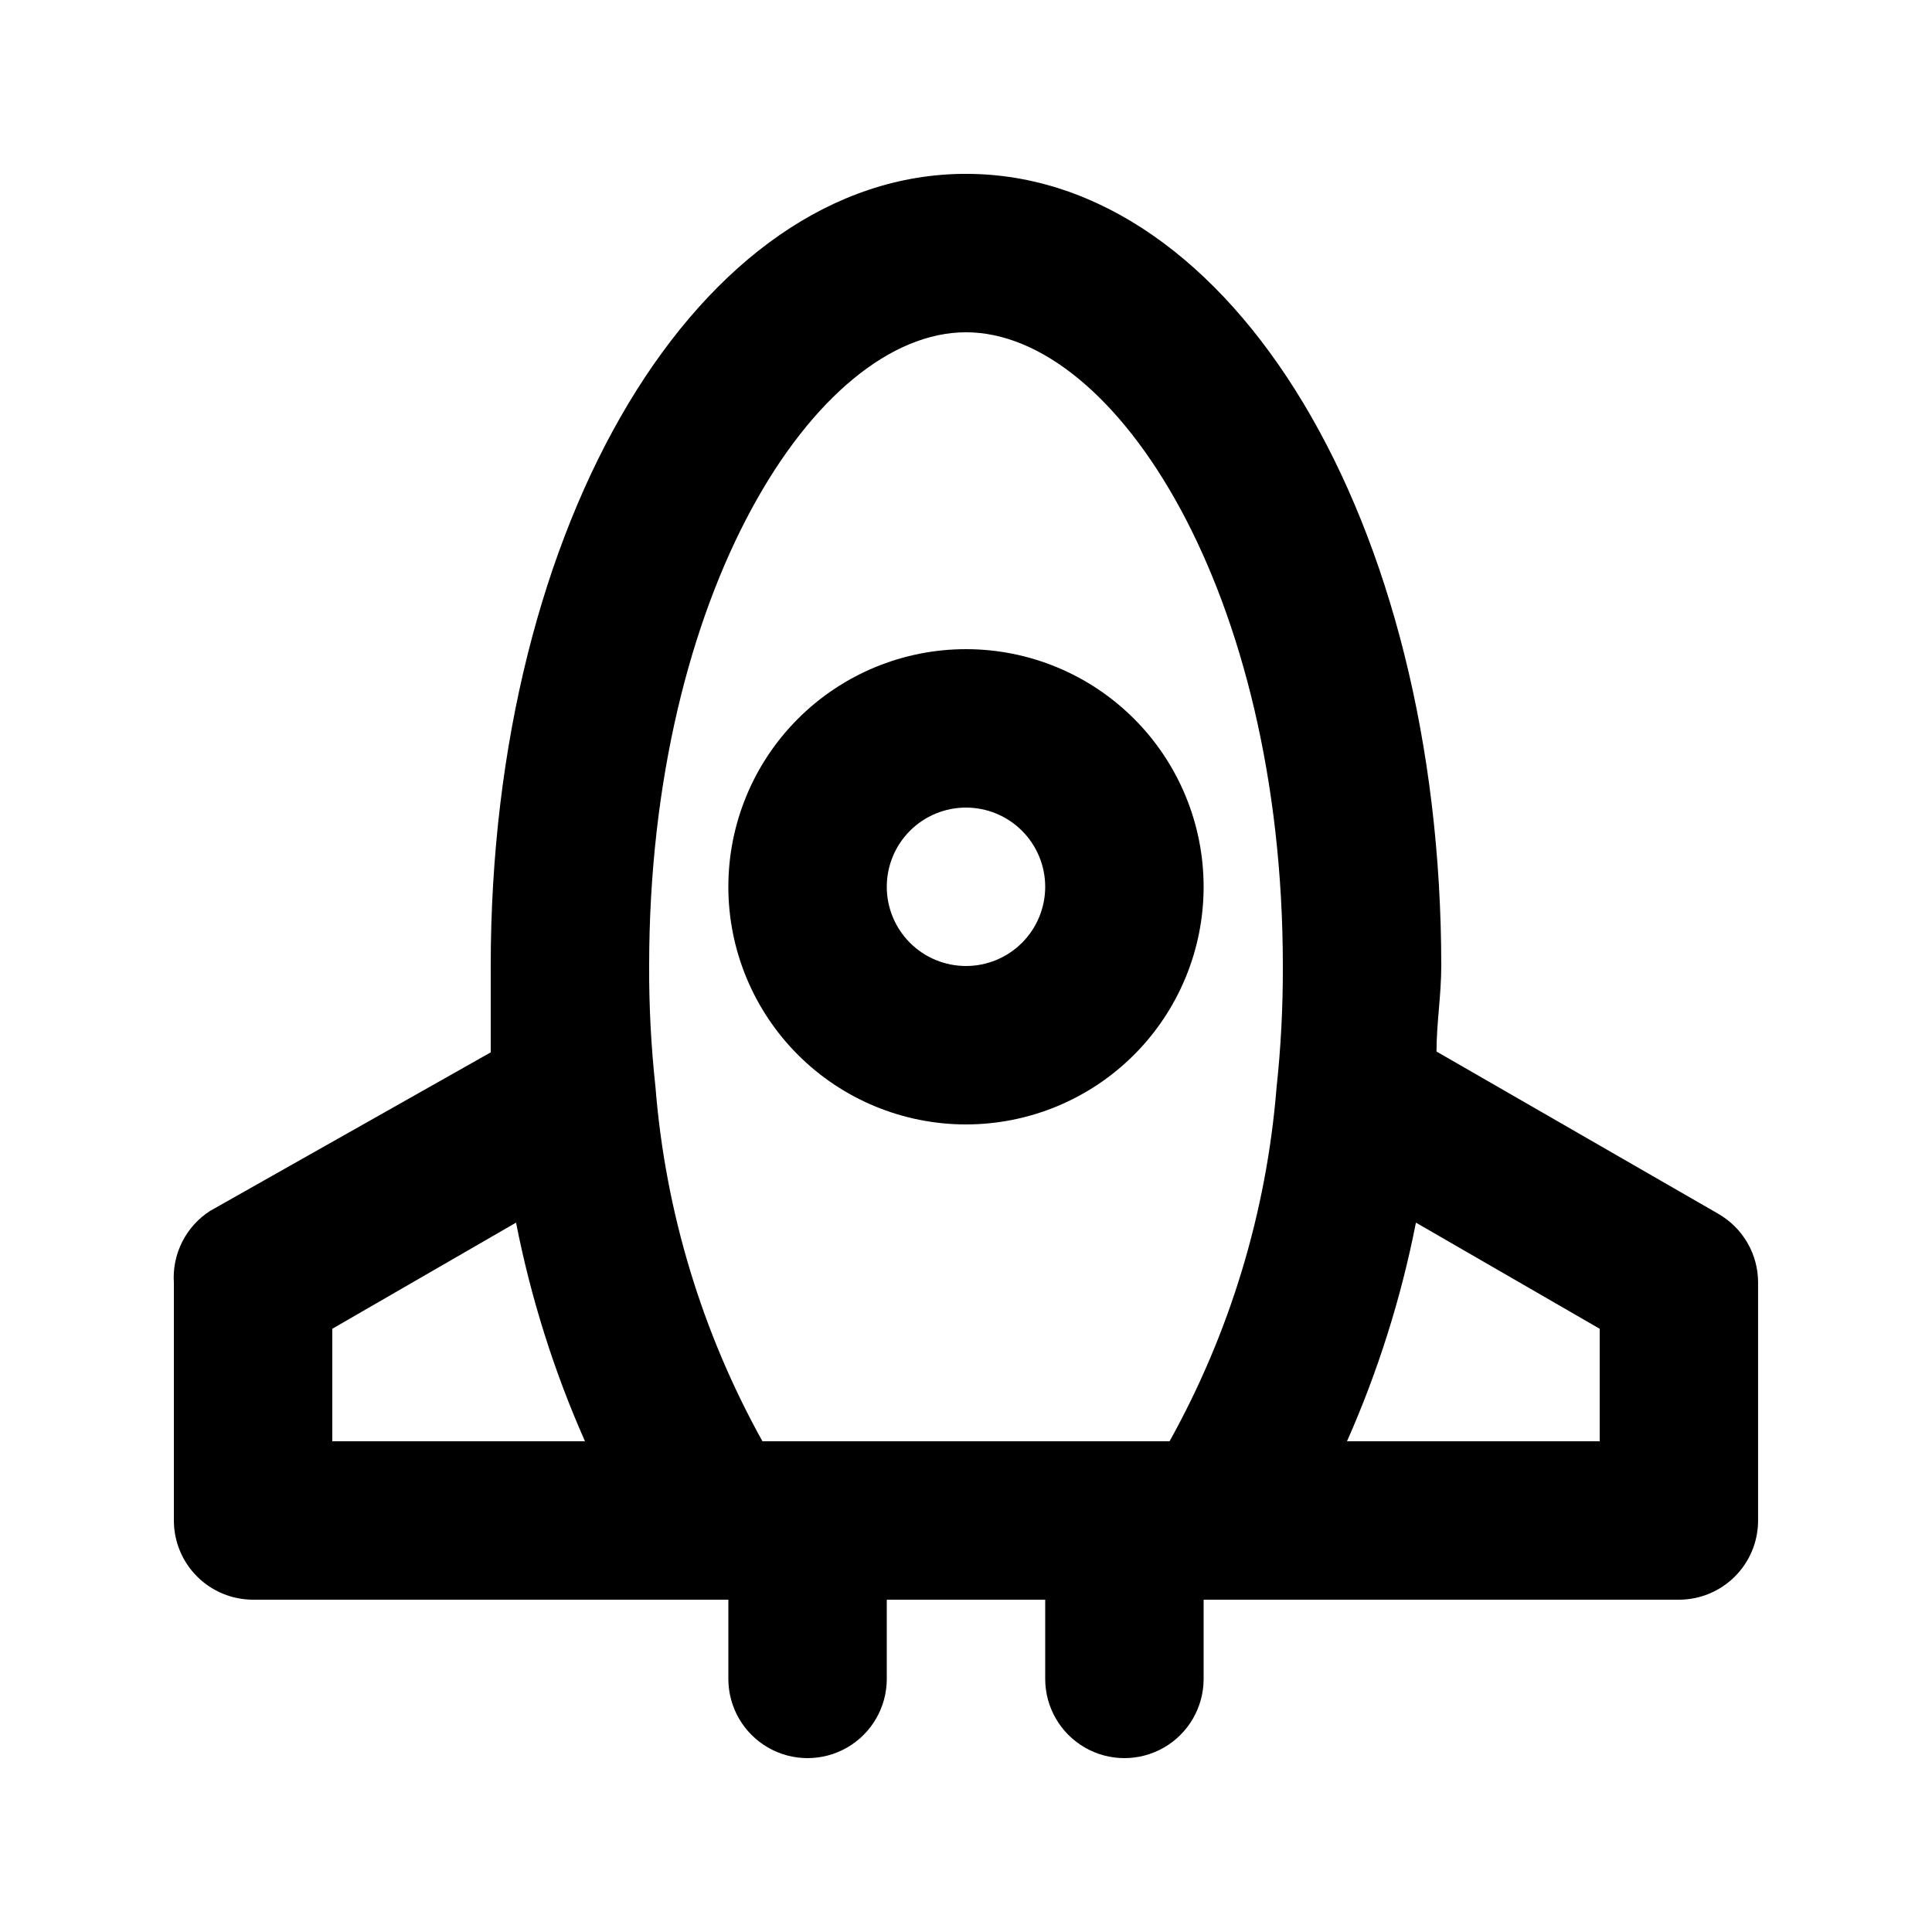 <?xml version="1.0" encoding="UTF-8"?>
<!-- Uploaded to: SVG Repo, www.svgrepo.com, Generator: SVG Repo Mixer Tools -->
<svg fill="#000000" width="800px" height="800px" version="1.1" viewBox="144 144 512 512" xmlns="http://www.w3.org/2000/svg">
 <g>
  <path d="m599.42 465.7-74.73-43.035c0-7.559 1.258-14.906 1.258-22.672 0-117.77-55.418-209.92-125.95-209.92-70.531 0.004-125.95 92.16-125.95 209.93v22.883l-74.312 41.984v-0.004c-3.176 2.027-5.746 4.867-7.445 8.23-1.699 3.359-2.465 7.117-2.211 10.871v62.977c0 5.57 2.211 10.91 6.148 14.844 3.938 3.938 9.277 6.148 14.844 6.148h125.95v20.992c0 7.5 4 14.43 10.496 18.18 6.492 3.75 14.496 3.75 20.992 0 6.492-3.75 10.496-10.68 10.496-18.18v-20.992h41.984v20.992c0 7.5 4 14.43 10.496 18.18 6.492 3.75 14.496 3.75 20.992 0 6.492-3.75 10.496-10.68 10.496-18.18v-20.992h125.95-0.004c5.57 0 10.906-2.211 14.844-6.148 3.938-3.934 6.148-9.273 6.148-14.844v-62.977c0.016-3.695-0.945-7.336-2.789-10.543s-4.504-5.867-7.707-7.719zm-367.36 60.246v-29.809l48.703-28.129h-0.004c3.914 19.934 10.039 39.367 18.266 57.938zm250.23-93.625v0.004c-2.652 32.871-12.316 64.797-28.34 93.621h-107.9c-16.055-28.887-25.719-60.887-28.34-93.832-1.16-10.668-1.723-21.391-1.68-32.117 0-98.871 44.293-167.94 83.969-167.94s83.969 69.062 83.969 167.94h-0.004c0.047 10.797-0.516 21.59-1.676 32.328zm85.645 93.625h-66.965c8.227-18.57 14.352-38.004 18.266-57.938l48.699 28.129z"/>
  <path d="m337.02 379.01c0 16.699 6.633 32.719 18.445 44.531 11.809 11.809 27.828 18.445 44.531 18.445 16.699 0 32.719-6.637 44.531-18.445 11.809-11.812 18.445-27.832 18.445-44.531 0-16.703-6.637-32.723-18.445-44.531-11.812-11.812-27.832-18.445-44.531-18.445-16.703 0-32.723 6.633-44.531 18.445-11.812 11.809-18.445 27.828-18.445 44.531zm83.969 0c0 5.566-2.215 10.906-6.148 14.844-3.938 3.934-9.277 6.148-14.844 6.148-5.57 0-10.91-2.215-14.844-6.148-3.938-3.938-6.148-9.277-6.148-14.844 0-5.57 2.211-10.91 6.148-14.844 3.934-3.938 9.273-6.148 14.844-6.148 5.566 0 10.906 2.211 14.844 6.148 3.934 3.934 6.148 9.273 6.148 14.844z"/>
 </g>
</svg>